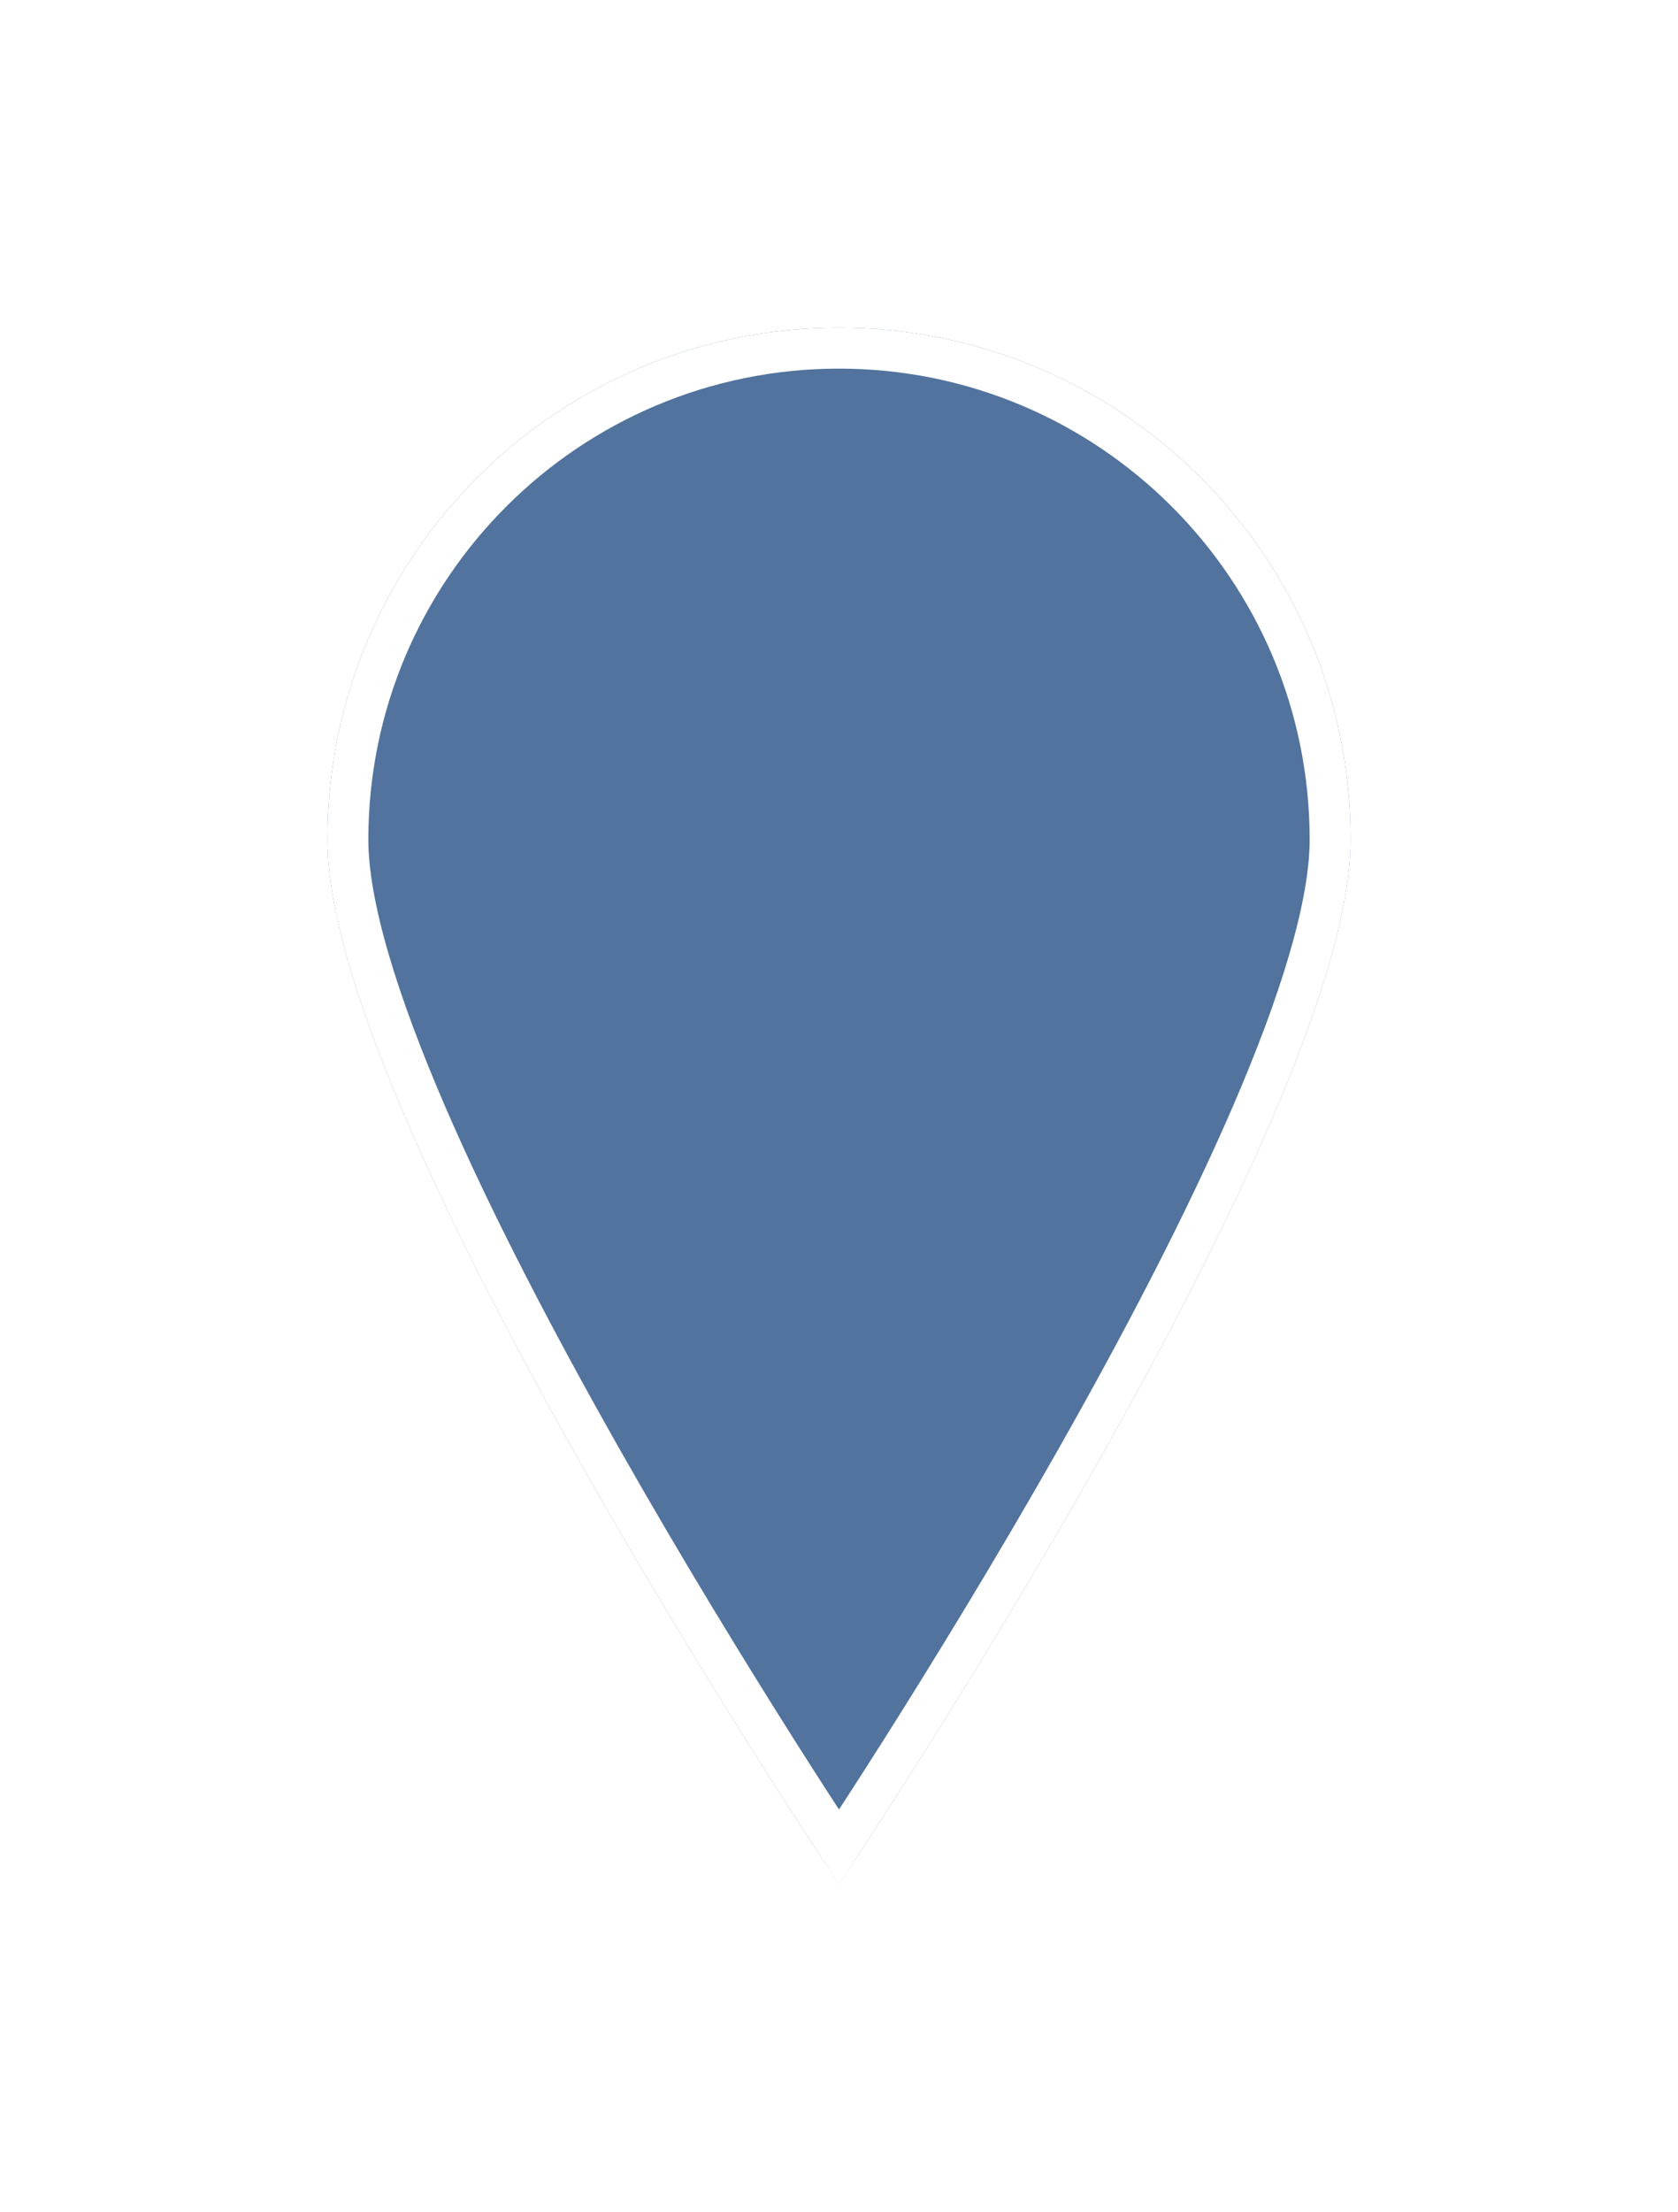 <svg width="41" height="54" viewBox="0 0 41 54" fill="none" xmlns="http://www.w3.org/2000/svg">
<g filter="url(#filter0_d)">
<path d="M33 19.5C33 26.404 20.5 45 20.5 45C20.5 45 8 26.404 8 19.5C8 12.596 13.596 7 20.5 7C27.404 7 33 12.596 33 19.5Z" fill="#51739D"/>
<path d="M32.5 19.5C32.5 21.114 31.759 23.487 30.588 26.199C29.426 28.89 27.873 31.844 26.315 34.592C24.758 37.339 23.2 39.872 22.031 41.719C21.446 42.642 20.959 43.393 20.619 43.913C20.577 43.977 20.537 44.038 20.5 44.095C20.463 44.038 20.423 43.977 20.381 43.913C20.041 43.393 19.554 42.642 18.969 41.719C17.8 39.872 16.242 37.339 14.685 34.592C13.127 31.844 11.574 28.89 10.412 26.199C9.241 23.487 8.5 21.114 8.5 19.5C8.5 12.873 13.873 7.5 20.5 7.5C27.127 7.5 32.5 12.873 32.5 19.5Z" stroke="white"/>
</g>
<defs>
<filter id="filter0_d" x="0" y="0" width="41" height="54" filterUnits="userSpaceOnUse" color-interpolation-filters="sRGB">
<feFlood flood-opacity="0" result="BackgroundImageFix"/>
<feColorMatrix in="SourceAlpha" type="matrix" values="0 0 0 0 0 0 0 0 0 0 0 0 0 0 0 0 0 0 127 0"/>
<feOffset dy="1"/>
<feGaussianBlur stdDeviation="4"/>
<feColorMatrix type="matrix" values="0 0 0 0 0 0 0 0 0 0 0 0 0 0 0 0 0 0 0.25 0"/>
<feBlend mode="normal" in2="BackgroundImageFix" result="effect1_dropShadow"/>
<feBlend mode="normal" in="SourceGraphic" in2="effect1_dropShadow" result="shape"/>
</filter>
</defs>
</svg>
